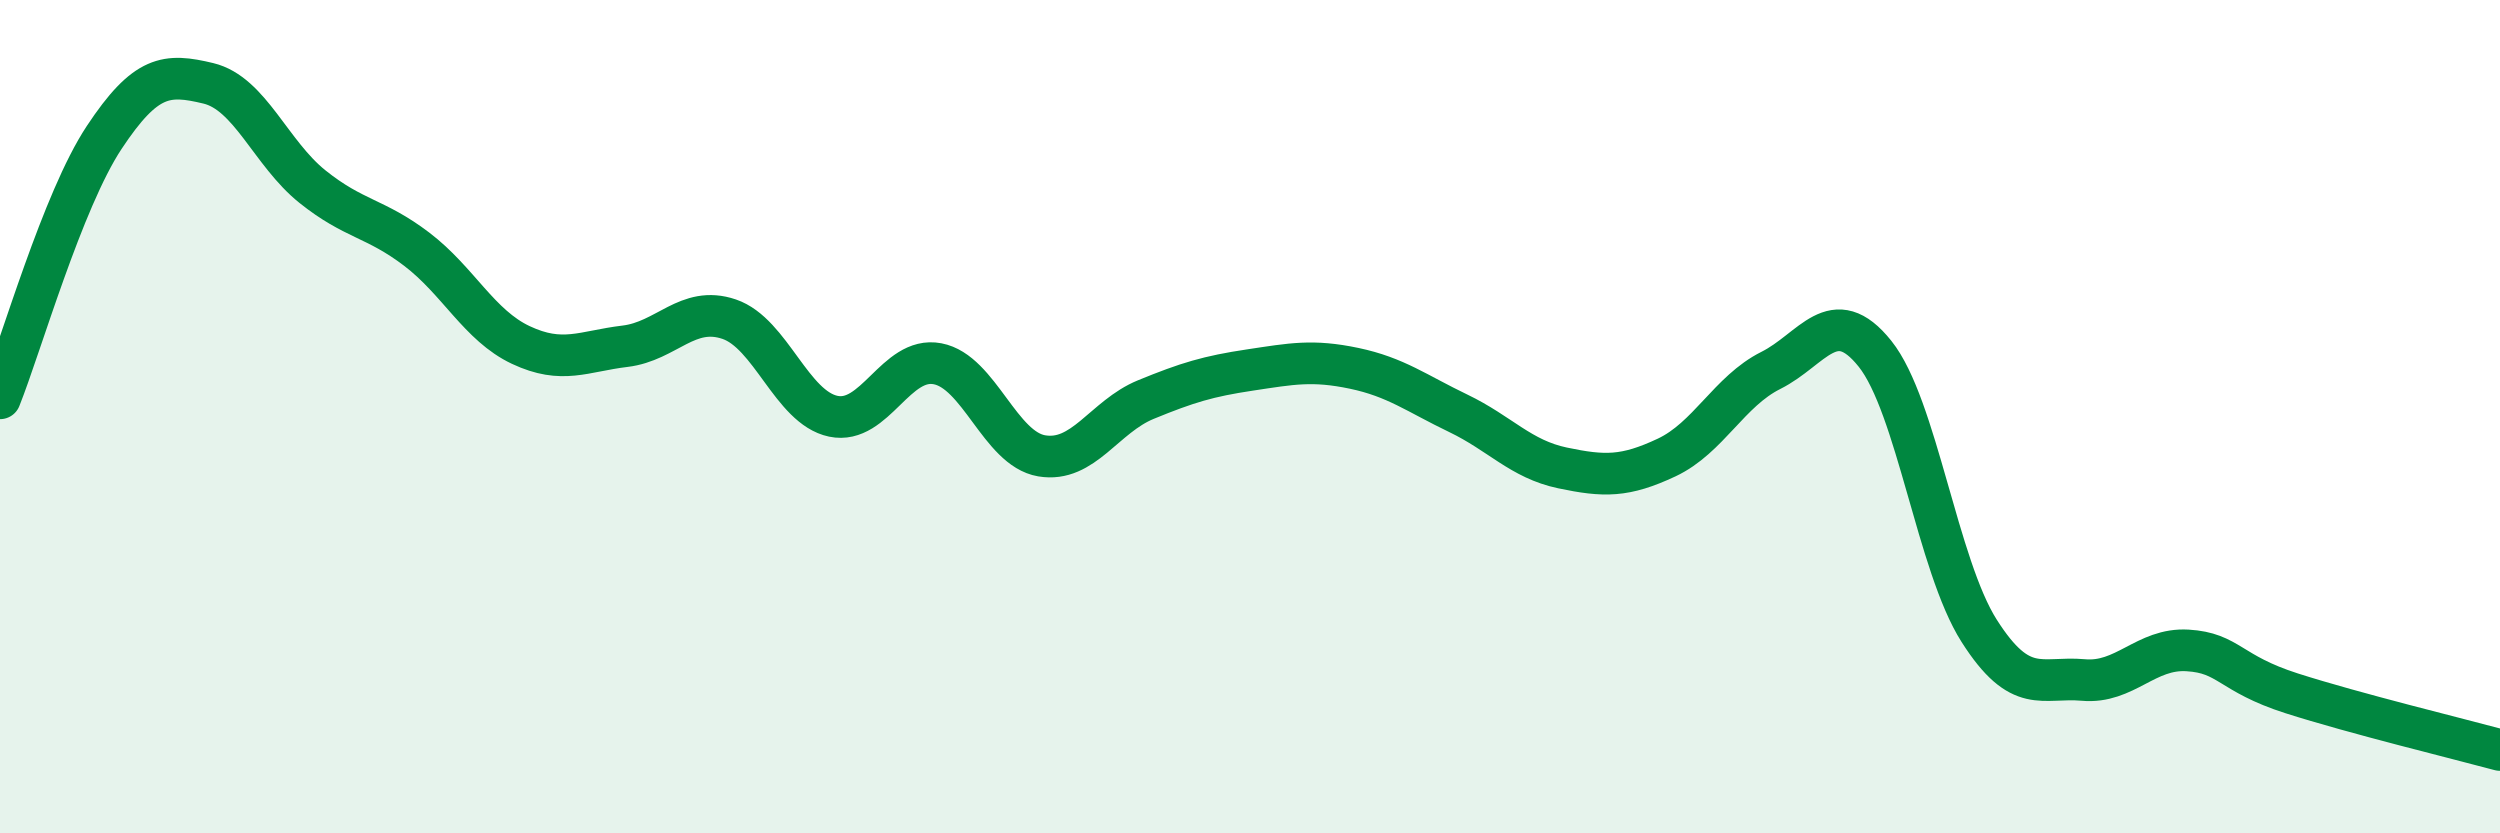 
    <svg width="60" height="20" viewBox="0 0 60 20" xmlns="http://www.w3.org/2000/svg">
      <path
        d="M 0,9.56 C 0.5,8.31 1.5,4.81 2.5,3.3 C 3.5,1.79 4,1.76 5,2 C 6,2.24 6.5,3.68 7.5,4.48 C 8.5,5.28 9,5.22 10,5.98 C 11,6.74 11.5,7.81 12.5,8.28 C 13.5,8.75 14,8.43 15,8.31 C 16,8.19 16.5,7.32 17.5,7.66 C 18.5,8 19,9.78 20,9.99 C 21,10.2 21.5,8.54 22.5,8.73 C 23.5,8.92 24,10.77 25,10.94 C 26,11.11 26.5,10 27.5,9.59 C 28.5,9.18 29,9.03 30,8.88 C 31,8.73 31.5,8.63 32.5,8.84 C 33.5,9.05 34,9.44 35,9.92 C 36,10.4 36.5,11.02 37.5,11.23 C 38.5,11.44 39,11.45 40,10.98 C 41,10.51 41.5,9.39 42.5,8.89 C 43.5,8.39 44,7.24 45,8.49 C 46,9.74 46.5,13.57 47.5,15.14 C 48.5,16.71 49,16.23 50,16.32 C 51,16.41 51.5,15.55 52.5,15.61 C 53.5,15.67 53.5,16.16 55,16.64 C 56.5,17.12 59,17.73 60,18L60 20L0 20Z"
        fill="#008740"
        opacity="0.1"
        stroke-linecap="round"
        stroke-linejoin="round"
      />
      <path
        d="M 0,9.56 C 0.5,8.31 1.5,4.81 2.5,3.3 C 3.5,1.79 4,1.76 5,2 C 6,2.24 6.5,3.68 7.5,4.48 C 8.5,5.28 9,5.22 10,5.98 C 11,6.74 11.5,7.81 12.5,8.28 C 13.5,8.75 14,8.43 15,8.31 C 16,8.19 16.5,7.32 17.5,7.66 C 18.5,8 19,9.78 20,9.99 C 21,10.2 21.5,8.54 22.5,8.73 C 23.5,8.92 24,10.77 25,10.94 C 26,11.11 26.5,10 27.5,9.59 C 28.5,9.18 29,9.03 30,8.88 C 31,8.73 31.5,8.63 32.5,8.84 C 33.5,9.05 34,9.44 35,9.92 C 36,10.4 36.5,11.02 37.5,11.23 C 38.5,11.44 39,11.45 40,10.98 C 41,10.51 41.5,9.39 42.5,8.89 C 43.5,8.39 44,7.24 45,8.49 C 46,9.74 46.5,13.57 47.5,15.14 C 48.5,16.71 49,16.23 50,16.32 C 51,16.41 51.5,15.55 52.5,15.61 C 53.5,15.67 53.5,16.16 55,16.64 C 56.5,17.12 59,17.73 60,18"
        stroke="#008740"
        stroke-width="1"
        fill="none"
        stroke-linecap="round"
        stroke-linejoin="round"
      />
    </svg>
  
